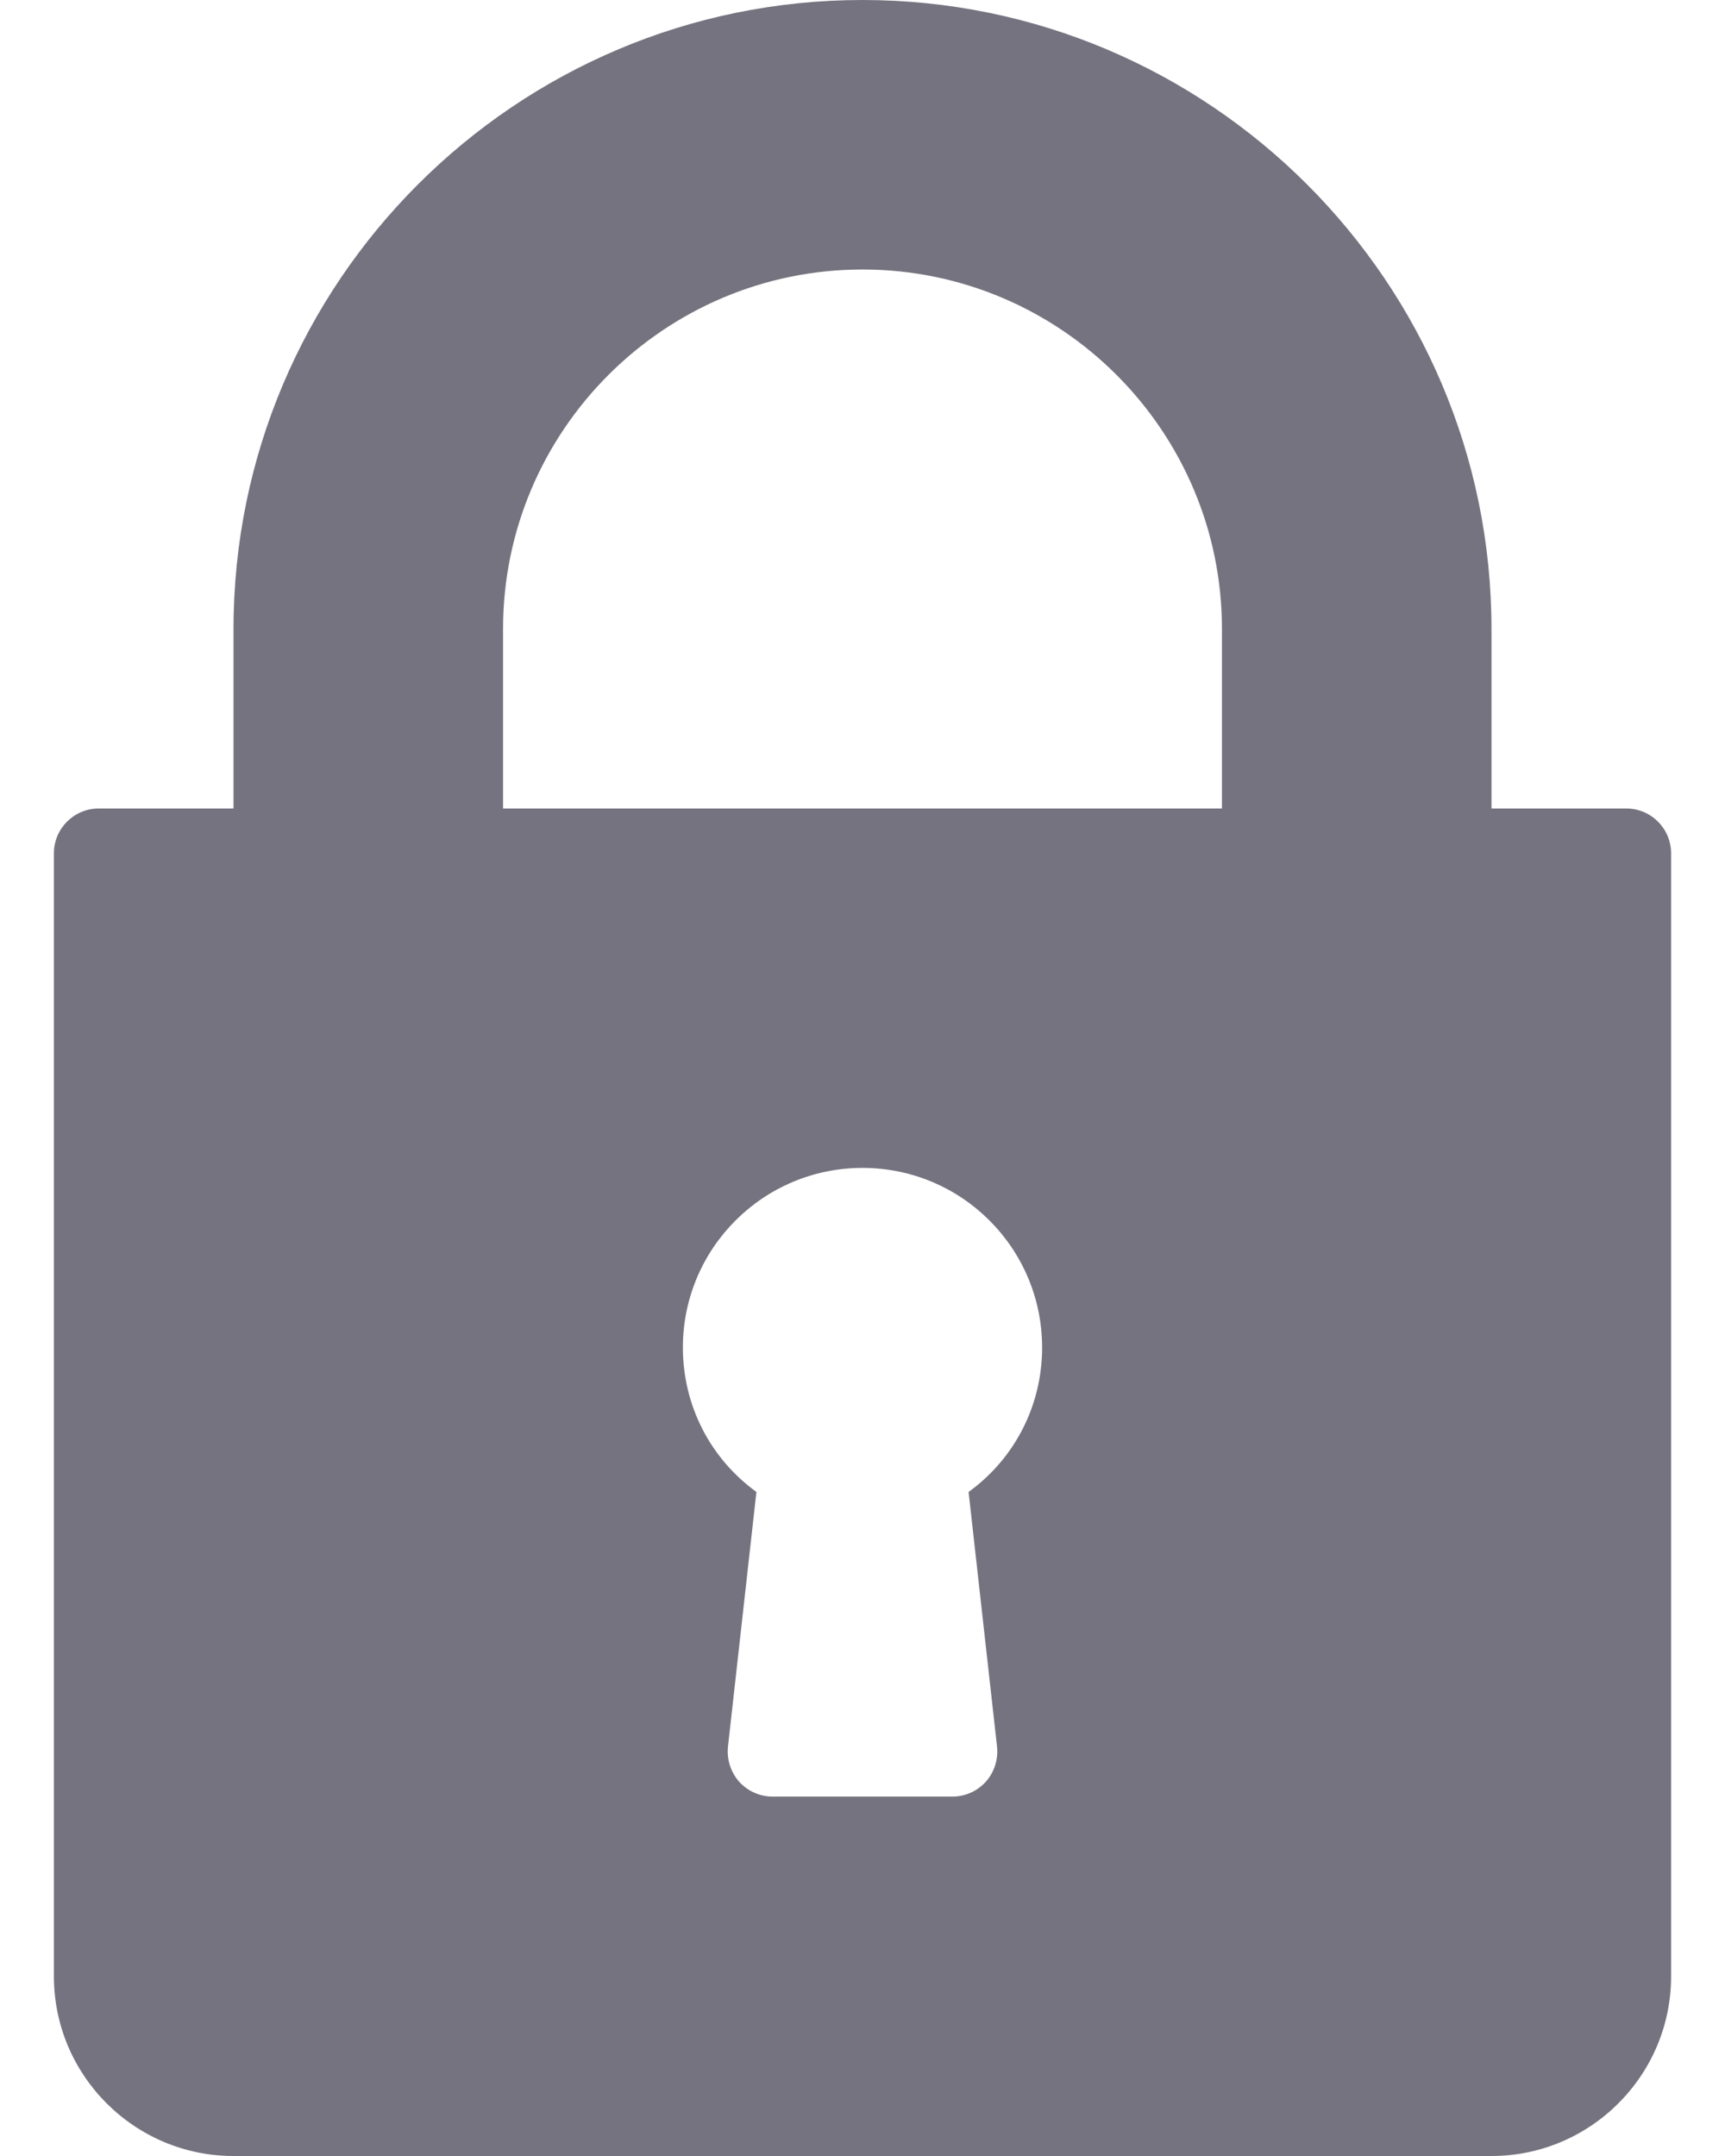 <svg width="8" height="10" viewBox="0 0 8 10" fill="none" xmlns="http://www.w3.org/2000/svg">
<path d="M7.542 3.75H6.917V2.917C6.917 1.308 5.608 0 4 0C2.392 0 1.083 1.308 1.083 2.917V3.75H0.458C0.343 3.75 0.25 3.843 0.25 3.958V9.167C0.25 9.626 0.624 10 1.083 10H6.917C7.376 10 7.75 9.626 7.75 9.167V3.958C7.75 3.843 7.657 3.75 7.542 3.75ZM4.624 8.102C4.63 8.161 4.611 8.22 4.572 8.264C4.532 8.308 4.476 8.333 4.417 8.333H3.583C3.524 8.333 3.468 8.308 3.428 8.264C3.389 8.22 3.37 8.161 3.376 8.102L3.508 6.92C3.294 6.765 3.167 6.519 3.167 6.25C3.167 5.79 3.54 5.417 4 5.417C4.46 5.417 4.833 5.79 4.833 6.25C4.833 6.519 4.706 6.765 4.492 6.92L4.624 8.102ZM5.667 3.75H2.333V2.917C2.333 1.998 3.081 1.25 4 1.25C4.919 1.25 5.667 1.998 5.667 2.917V3.75Z" fill="#75737F"/>
</svg>